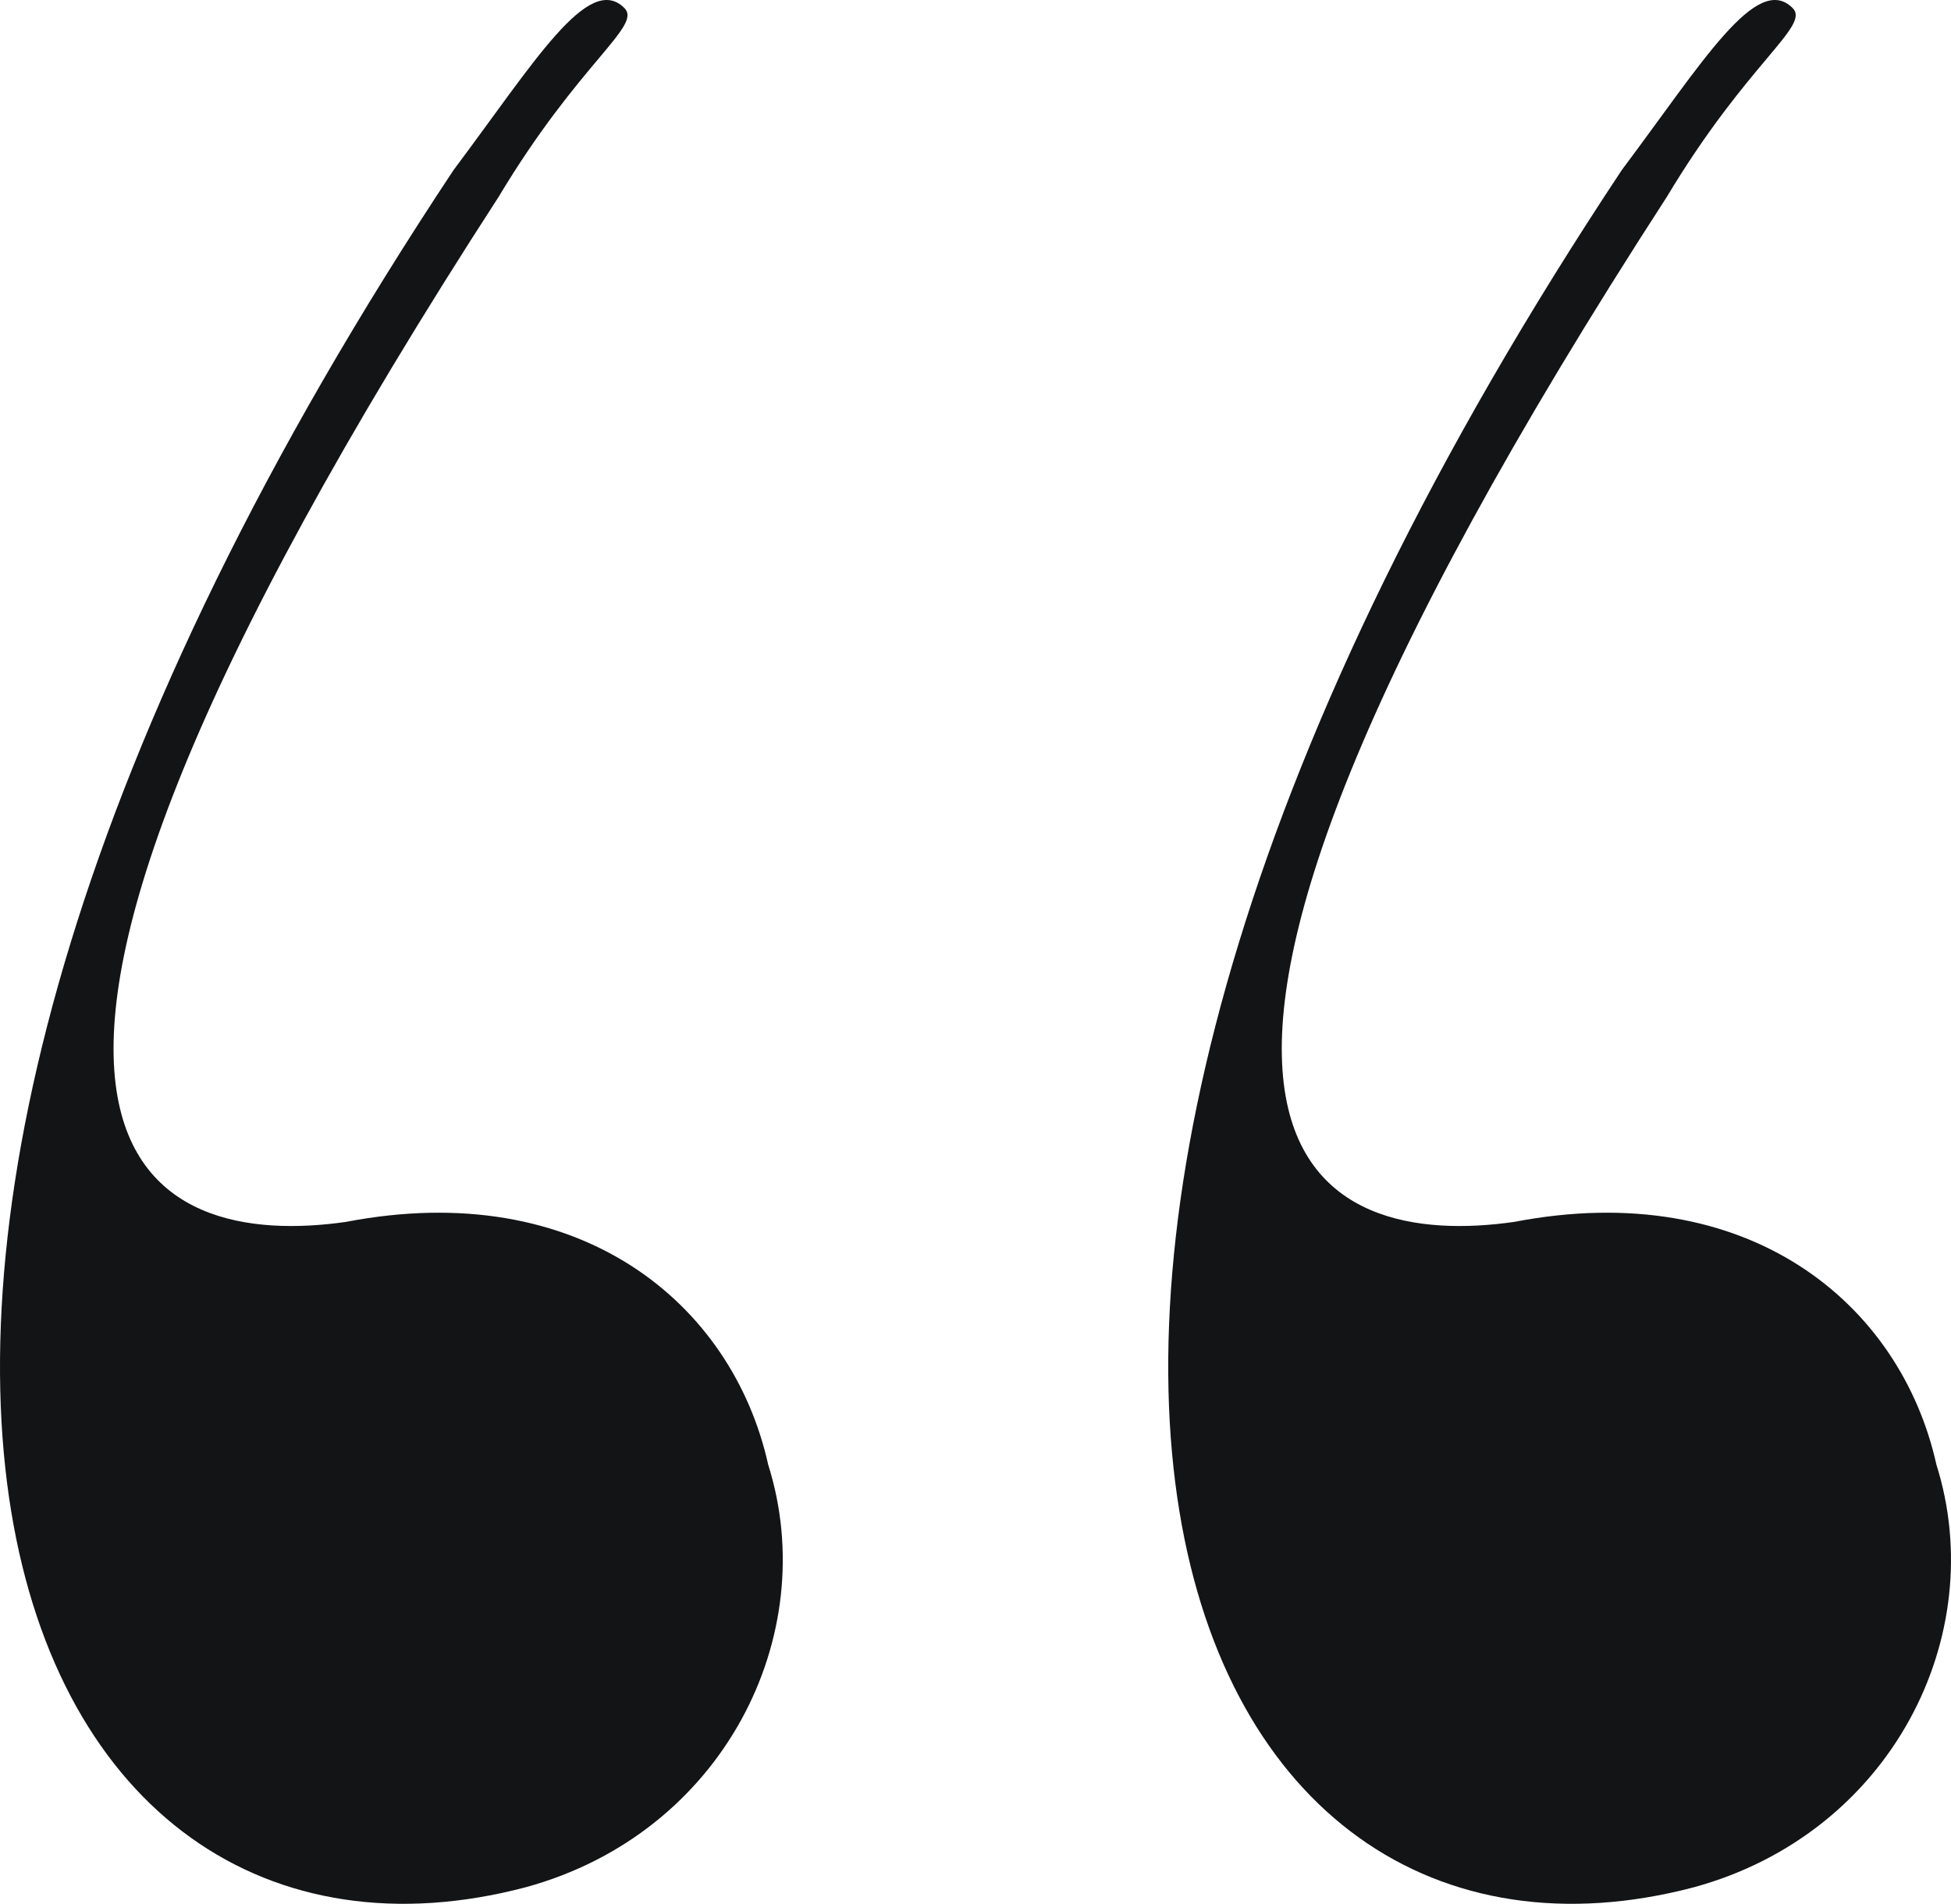 <?xml version="1.0" encoding="UTF-8"?> <svg xmlns="http://www.w3.org/2000/svg" width="83" height="81" viewBox="0 0 83 81" fill="none"> <path d="M26.564 0.343C25.035 -1.188 22.741 2.638 19.3 7.229C-13.195 56.196 0.568 86.035 22.359 80.297C30.769 78.002 34.975 69.585 32.681 62.317C31.152 55.431 24.653 50.075 14.713 51.988C6.685 53.136 -5.549 49.693 21.212 8.376C24.653 2.638 27.329 1.108 26.564 0.343ZM76.263 0.343C74.734 -1.188 72.44 2.638 68.999 7.229C36.504 56.196 50.267 86.035 72.058 80.297C80.468 78.002 84.673 69.585 82.38 62.317C80.85 55.431 74.351 50.075 64.412 51.988C56.383 53.136 44.15 49.693 70.911 8.376C74.351 2.638 77.027 1.108 76.263 0.343Z" fill="#131415"></path> </svg> 